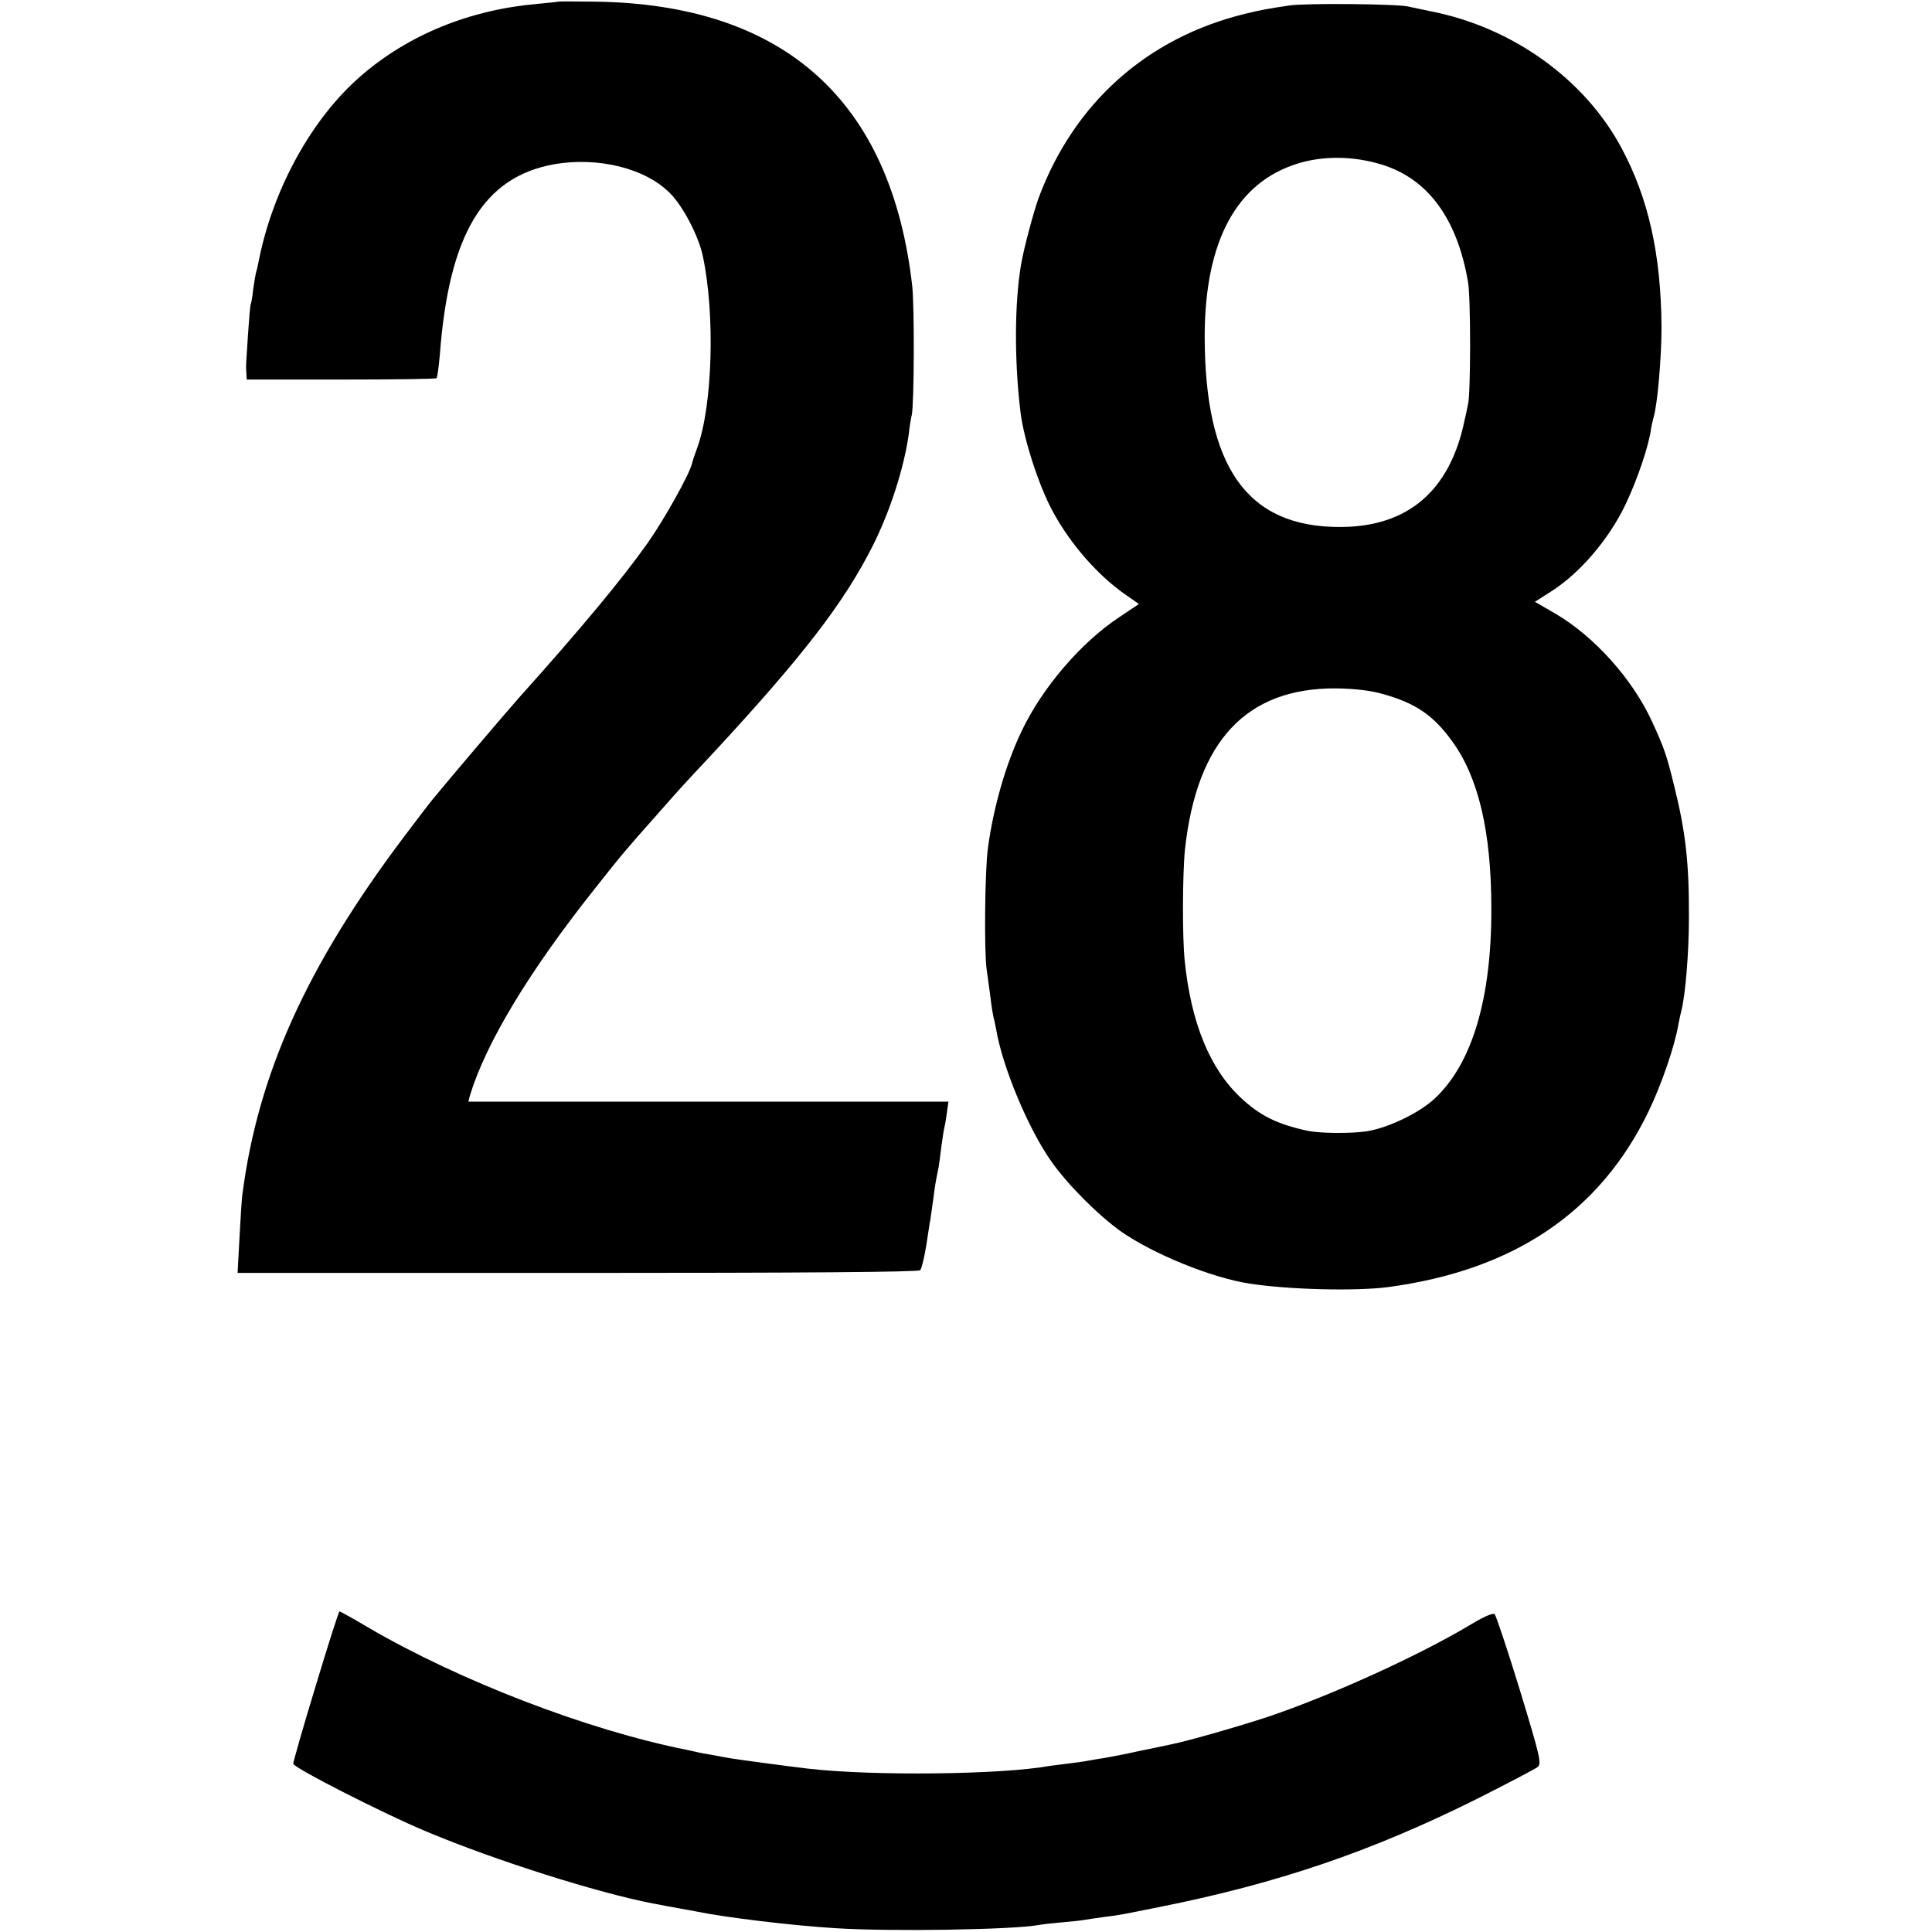 <?xml version="1.0" standalone="no"?>
<!DOCTYPE svg PUBLIC "-//W3C//DTD SVG 20010904//EN"
 "http://www.w3.org/TR/2001/REC-SVG-20010904/DTD/svg10.dtd">
<svg version="1.0" xmlns="http://www.w3.org/2000/svg"
 width="705pt" height="705pt" viewBox="0 0 705 705"
 preserveAspectRatio="xMidYMid meet">
<g transform="translate(0,705) scale(0.1,-0.1)"
fill="#000000" stroke="none">
<path d="M2037 7044 c-1 -1 -35 -4 -74 -8 -247 -21 -472 -112 -646 -263 -179
-155 -321 -412 -373 -676 -2 -10 -5 -26 -8 -35 -3 -9 -8 -39 -12 -67 -3 -27
-7 -52 -9 -55 -2 -3 -6 -52 -10 -110 -8 -125 -8 -110 -6 -140 l1 -25 344 0
c189 0 347 2 349 5 3 3 8 41 12 85 33 441 159 650 419 696 160 27 331 -15 421
-106 47 -47 105 -157 120 -231 45 -213 35 -543 -20 -696 -9 -24 -18 -51 -20
-60 -9 -39 -102 -205 -162 -290 -92 -130 -243 -312 -470 -565 -54 -61 -269
-314 -320 -377 -9 -11 -55 -71 -103 -135 -350 -466 -528 -859 -585 -1296 -3
-16 -7 -89 -11 -160 l-7 -130 1241 0 c815 0 1244 3 1250 10 5 6 15 46 22 90 7
44 13 87 15 95 1 8 6 40 10 70 7 55 10 73 20 120 2 14 7 48 10 75 4 28 8 57
10 65 2 8 7 34 10 58 l6 42 -876 0 -876 0 6 23 c58 190 214 450 453 751 106
134 113 142 232 276 98 111 78 89 206 226 324 350 474 545 578 751 65 129 115
287 132 408 3 28 8 59 11 70 9 40 10 392 2 469 -76 679 -467 1030 -1156 1040
-74 1 -134 1 -136 0z"/>
<path d="M4705 7030 c-81 -12 -107 -17 -160 -30 -359 -87 -627 -326 -756 -675
-18 -51 -54 -185 -63 -240 -24 -140 -25 -352 -2 -540 12 -99 68 -271 118 -362
65 -120 166 -235 268 -305 l46 -32 -73 -49 c-140 -93 -281 -258 -356 -417 -56
-117 -102 -275 -122 -425 -11 -76 -14 -372 -5 -440 5 -33 11 -82 15 -110 3
-27 8 -57 10 -65 2 -8 7 -29 10 -46 23 -137 117 -363 202 -483 60 -85 170
-195 254 -255 119 -83 331 -169 469 -190 142 -22 384 -28 503 -13 460 61 775
273 953 642 48 100 96 240 109 319 3 17 8 38 10 46 15 55 28 215 28 340 1 200
-12 315 -54 483 -28 114 -36 137 -82 237 -71 153 -209 307 -350 390 l-76 44
58 37 c106 67 212 191 273 319 43 90 86 217 93 277 2 11 6 29 9 40 14 45 29
217 29 330 -2 264 -47 468 -146 653 -135 252 -399 441 -697 499 -30 6 -66 14
-80 17 -39 10 -379 13 -435 4z m335 -580 c170 -51 278 -198 317 -430 10 -55
10 -404 0 -445 -3 -16 -9 -43 -13 -60 -53 -256 -207 -388 -454 -388 -339 -1
-494 218 -494 698 1 345 116 559 339 628 92 29 204 28 305 -3z m4 -1932 c120
-33 186 -77 255 -173 96 -131 143 -331 143 -610 1 -328 -70 -566 -206 -693
-56 -53 -171 -108 -248 -120 -58 -9 -173 -8 -218 2 -111 24 -174 56 -243 121
-113 106 -181 274 -204 500 -9 86 -8 317 1 405 43 396 224 590 551 588 66 -1
124 -7 169 -20z"/>
<path d="M1152 898 c-46 -150 -82 -278 -82 -284 0 -14 325 -180 485 -247 255
-107 626 -224 828 -263 12 -2 33 -6 47 -9 14 -2 39 -7 55 -10 17 -3 41 -7 55
-10 101 -21 344 -51 507 -61 198 -13 653 -6 746 12 10 2 46 6 80 9 35 3 72 7
83 9 12 2 45 7 74 11 59 7 54 7 200 36 431 86 773 202 1160 395 113 57 212
109 221 116 15 12 9 38 -65 281 -45 147 -87 272 -92 277 -5 5 -37 -8 -82 -35
-191 -115 -512 -261 -746 -340 -106 -35 -305 -92 -356 -101 -14 -3 -65 -14
-115 -24 -49 -11 -106 -22 -125 -25 -19 -3 -46 -7 -60 -10 -14 -3 -45 -7 -70
-10 -25 -3 -56 -7 -70 -9 -176 -32 -646 -37 -880 -10 -69 8 -263 34 -285 38
-11 2 -40 7 -65 12 -25 4 -47 8 -50 9 -3 1 -23 5 -45 10 -358 71 -827 251
-1161 446 -55 33 -103 59 -105 59 -3 0 -42 -123 -87 -272z"/>
</g>
</svg>
